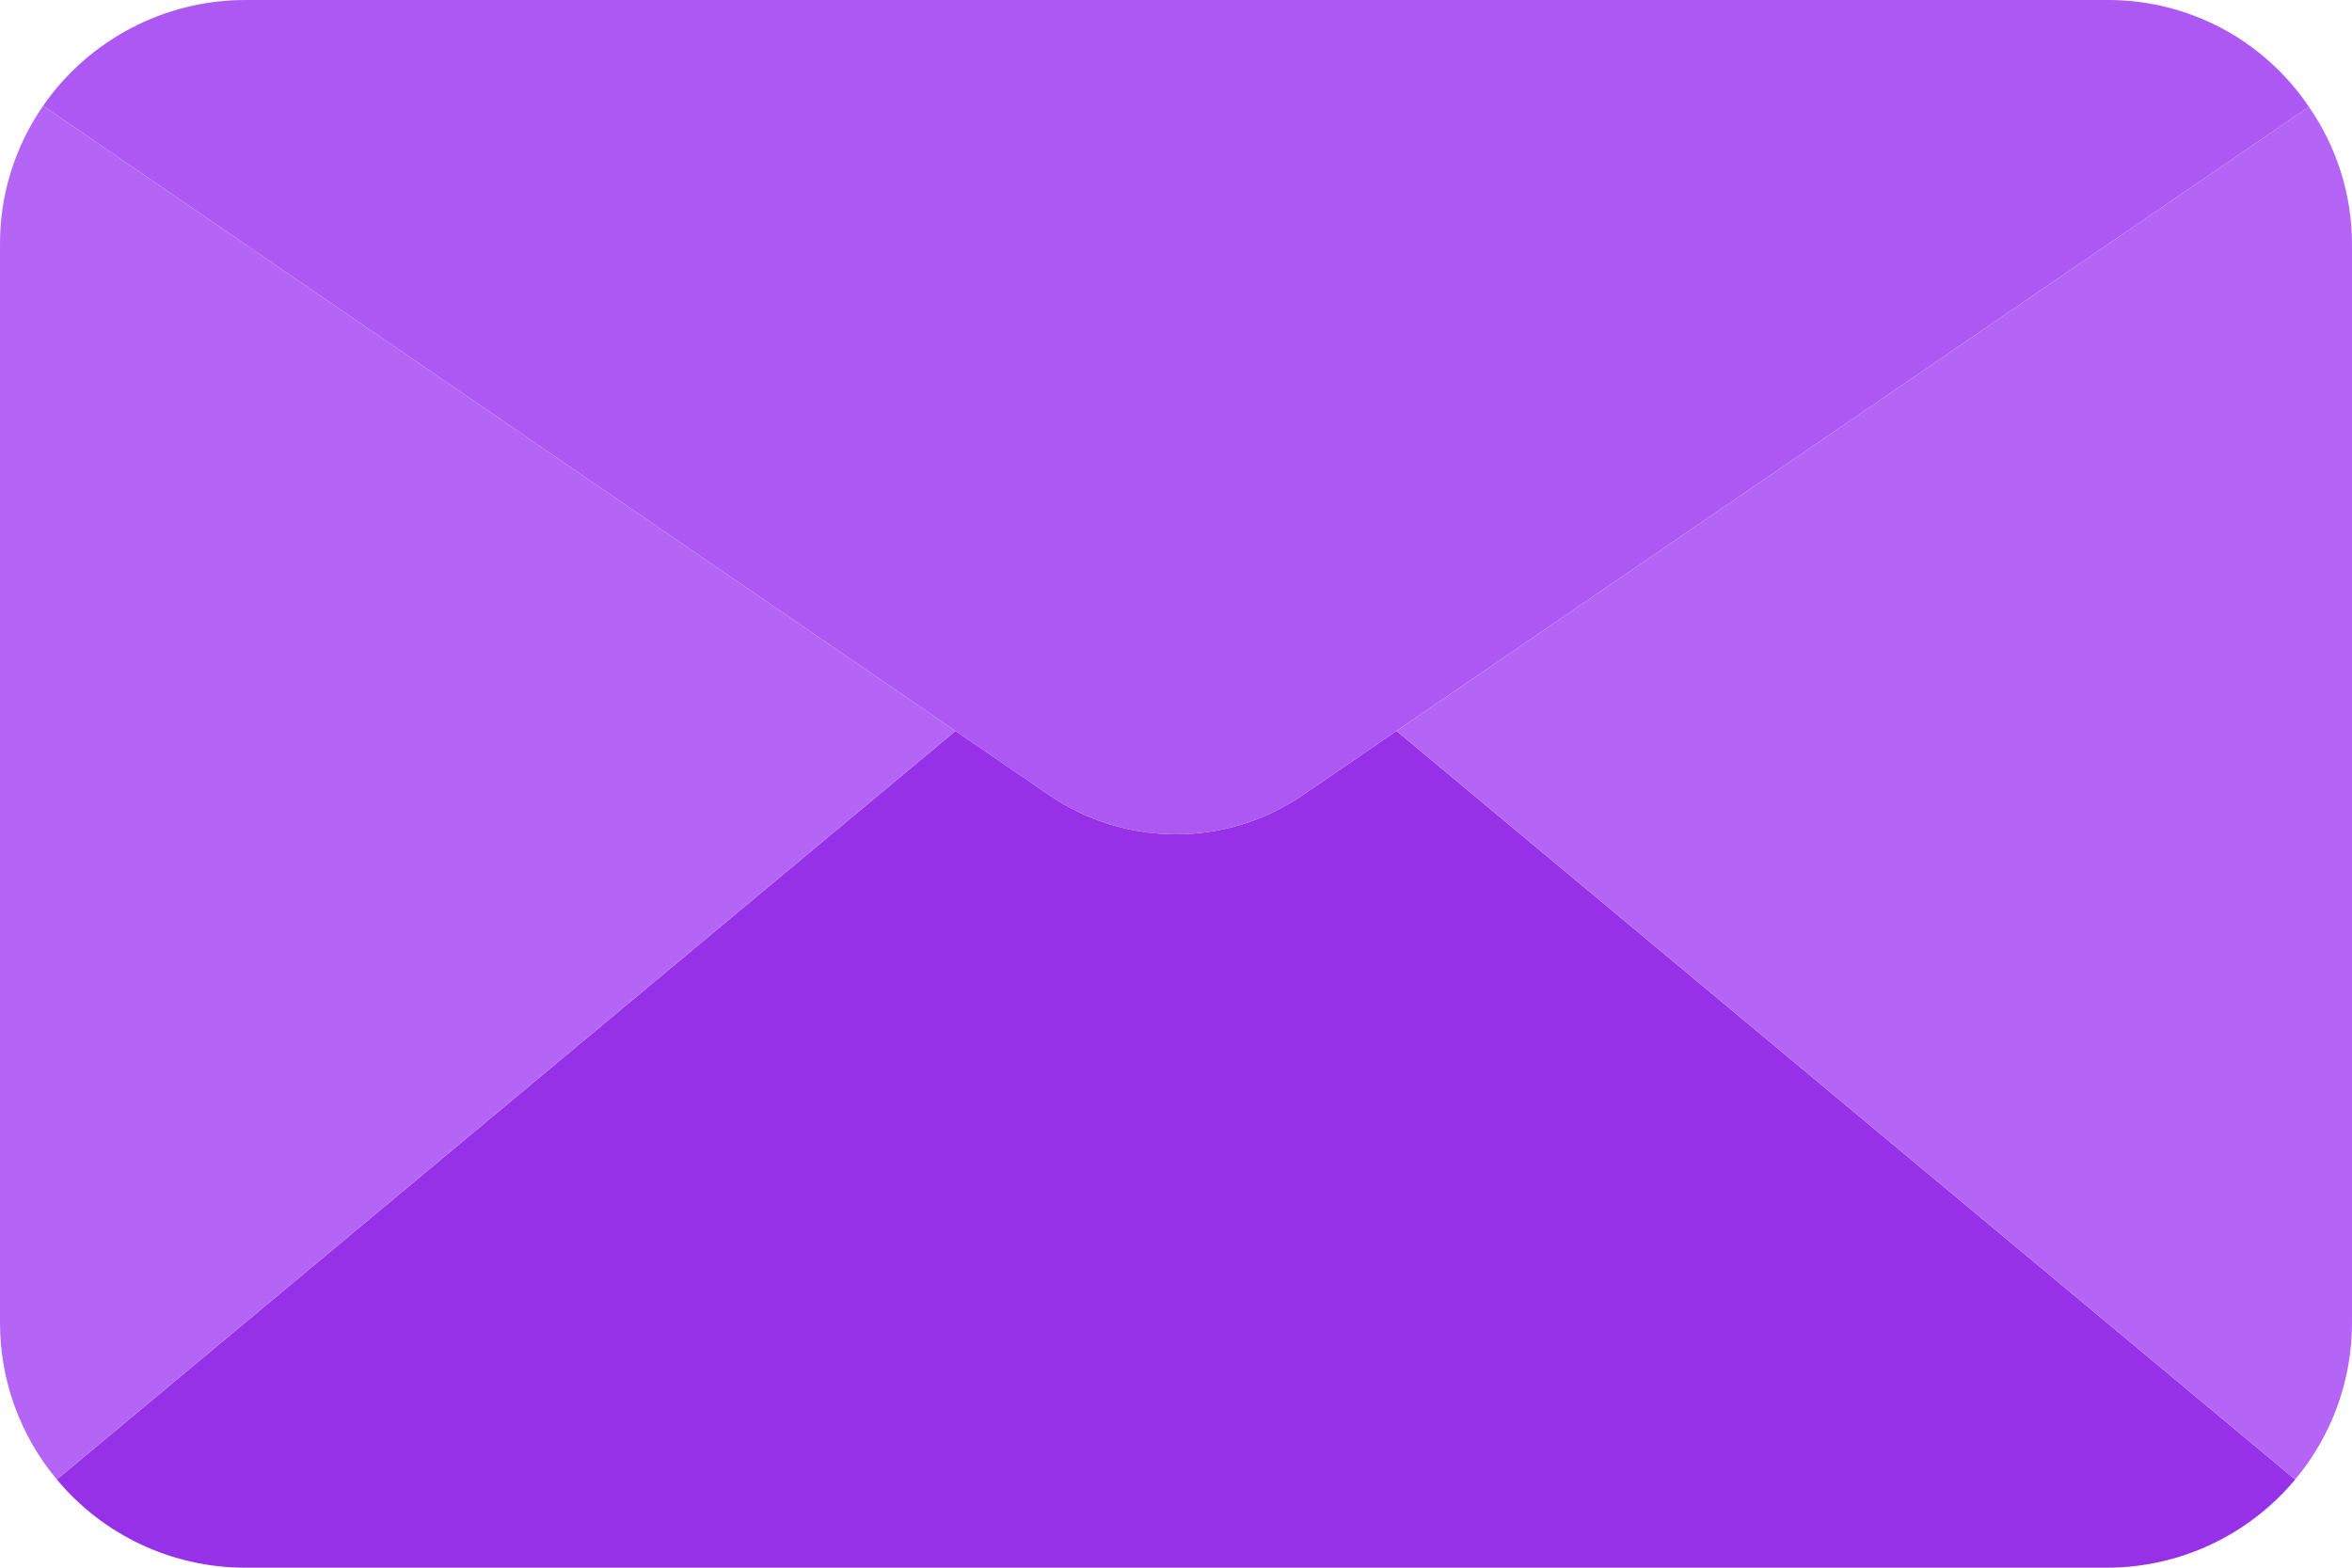 <svg width="48" height="32" viewBox="0 0 48 32" fill="none" xmlns="http://www.w3.org/2000/svg">
<path d="M46.84 30.2C45.891 31.34 44.484 31.999 43 32H5C3.516 31.999 2.11 31.34 1.16 30.2L19.5 14.92L21.4 16.22C22.965 17.3 25.035 17.3 26.6 16.22L28.5 14.92L46.84 30.2Z" fill="#9731E8"/>
<path d="M47.12 2.18L28.5 14.92L26.6 16.22C25.035 17.3 22.965 17.3 21.4 16.22L19.5 14.92L0.88 2.16C1.817 0.809 3.356 0.002 5 6.89817e-05H43C44.652 -0.009 46.198 0.81 47.12 2.18Z" fill="#AE58F4"/>
<path d="M19.5 14.92L1.16 30.2C0.409 29.303 -0.001 28.17 8.88755e-05 27V5C-0.006 3.985 0.301 2.994 0.88 2.16L19.5 14.92Z" fill="#B565F5"/>
<path d="M48 5V27C48.001 28.17 47.591 29.303 46.84 30.2L28.5 14.92L47.12 2.18C47.696 3.008 48.003 3.992 48 5Z" fill="#B565F5"/>
</svg>
